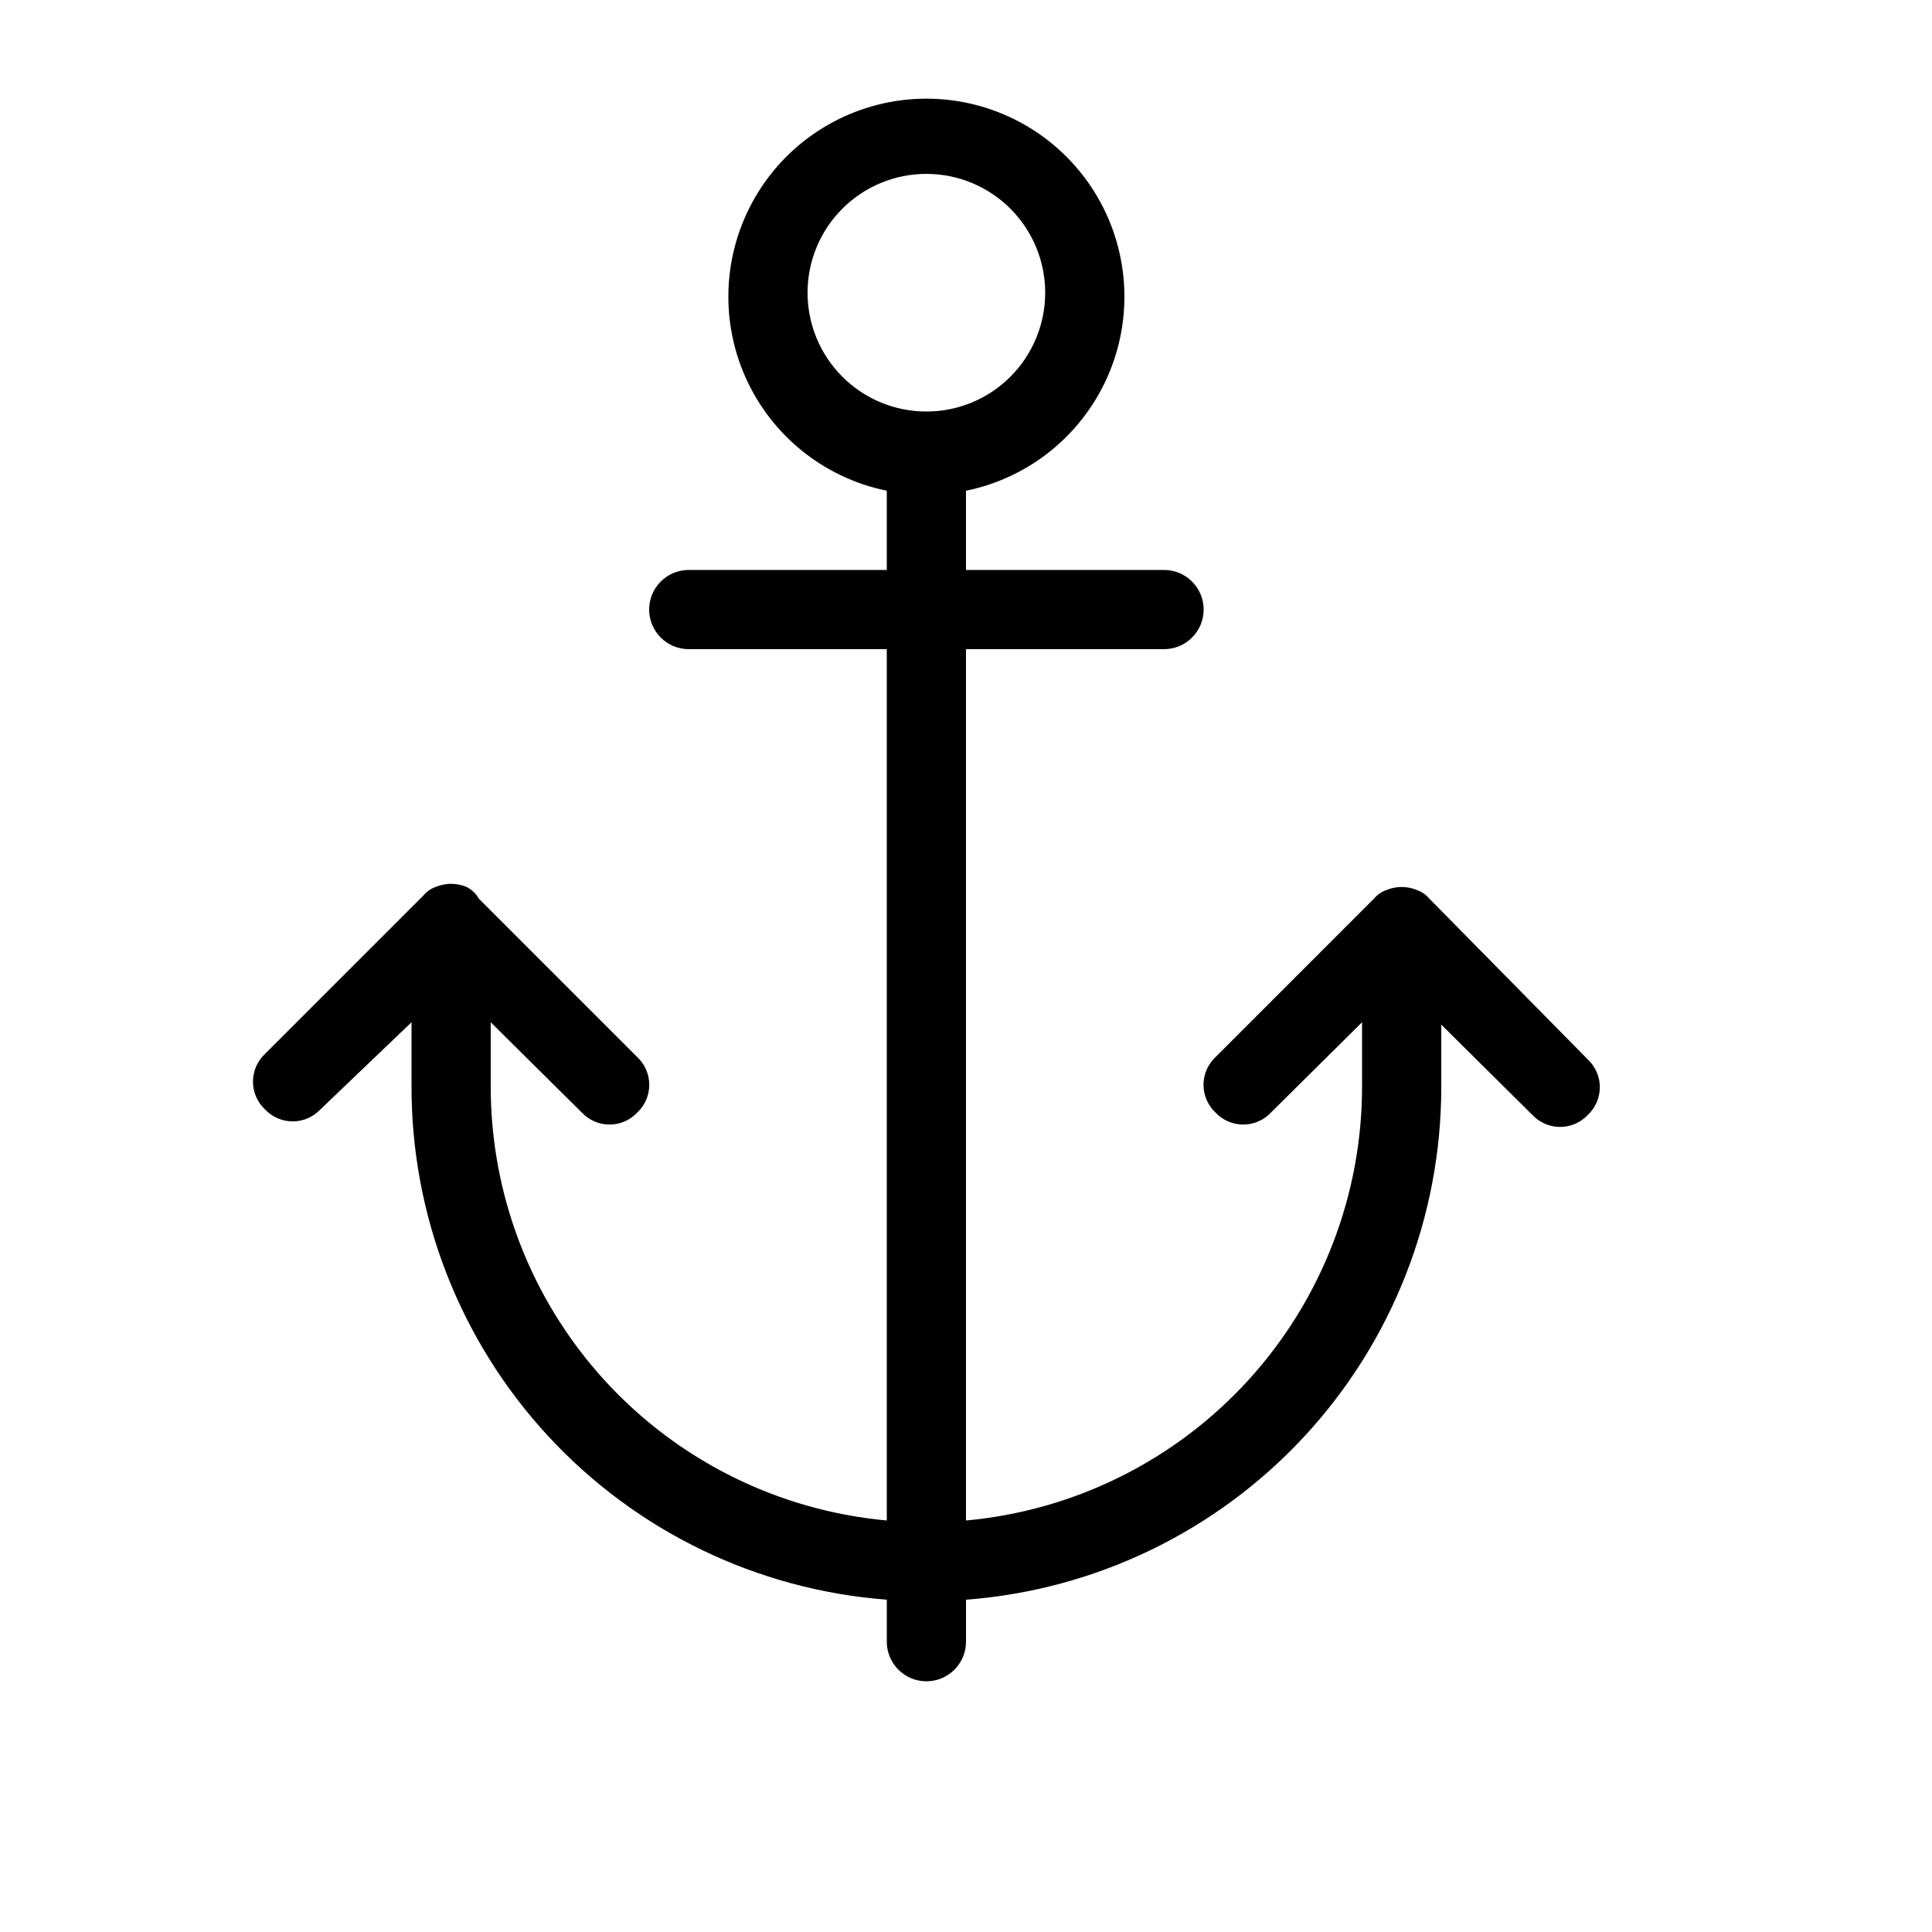 <?xml version="1.0" encoding="UTF-8"?>
<!-- Uploaded to: ICON Repo, www.iconrepo.com, Generator: ICON Repo Mixer Tools -->
<svg fill="#000000" width="800px" height="800px" version="1.1" viewBox="144 144 512 512" xmlns="http://www.w3.org/2000/svg">
 <path d="m522.8 382.16c-0.887-1.062-2.047-1.863-3.359-2.309-2.555-1.051-5.418-1.051-7.977 0-1.309 0.445-2.469 1.246-3.356 2.309l-41.984 41.984c-2.031 1.902-3.184 4.562-3.184 7.348 0 2.781 1.152 5.441 3.184 7.344 1.902 2.031 4.562 3.184 7.348 3.184 2.781 0 5.441-1.152 7.344-3.184l24.141-23.93v16.586c0.121 28.883-10.59 56.766-30.023 78.141-19.43 21.375-46.168 34.688-74.934 37.312v-230.91h52.48c5.797 0 10.496-4.699 10.496-10.496s-4.699-10.496-10.496-10.496h-52.48v-20.992c17.141-3.5 31.414-15.312 38.055-31.5 6.641-16.188 4.781-34.617-4.965-49.148s-26.09-23.254-43.586-23.254-33.844 8.723-43.59 23.254c-9.742 14.531-11.605 32.961-4.965 49.148 6.644 16.188 20.914 28 38.059 31.5v20.992h-52.48c-5.797 0-10.496 4.699-10.496 10.496s4.699 10.496 10.496 10.496h52.48v230.91c-28.77-2.625-55.508-15.938-74.938-37.312-19.43-21.375-30.145-49.258-30.023-78.141v-16.582l24.141 23.93v-0.004c1.902 2.031 4.562 3.184 7.348 3.184 2.781 0 5.441-1.152 7.348-3.184 2.027-1.902 3.18-4.562 3.18-7.344 0-2.785-1.152-5.445-3.18-7.348l-41.984-41.984c-0.766-1.375-1.941-2.477-3.359-3.148-2.555-1.051-5.422-1.051-7.977 0-1.312 0.445-2.473 1.246-3.359 2.309l-41.984 41.984c-2.031 1.902-3.18 4.562-3.18 7.348 0 2.781 1.148 5.441 3.18 7.348 1.906 2.027 4.562 3.18 7.348 3.18 2.781 0 5.441-1.152 7.348-3.18l24.141-23.094v16.586c-0.152 34.453 12.758 67.688 36.129 93.004 23.371 25.32 55.465 40.84 89.824 43.441v11.129c0 5.797 4.699 10.496 10.496 10.496s10.496-4.699 10.496-10.496v-11.129c34.246-2.59 66.254-18.027 89.609-43.211 23.352-25.184 36.332-58.258 36.34-92.605v-16.582l24.141 23.93c1.906 2.027 4.566 3.18 7.348 3.18 2.785 0 5.445-1.152 7.348-3.18 2.031-1.906 3.184-4.566 3.184-7.348 0-2.785-1.152-5.445-3.184-7.348zm-164.79-160.59c0-8.352 3.316-16.359 9.223-22.266 5.902-5.906 13.914-9.223 22.266-9.223 8.352 0 16.359 3.316 22.266 9.223 5.902 5.906 9.223 13.914 9.223 22.266 0 8.352-3.32 16.359-9.223 22.266-5.906 5.906-13.914 9.223-22.266 9.223-8.352 0-16.363-3.316-22.266-9.223-5.906-5.906-9.223-13.914-9.223-22.266z"/>
</svg>